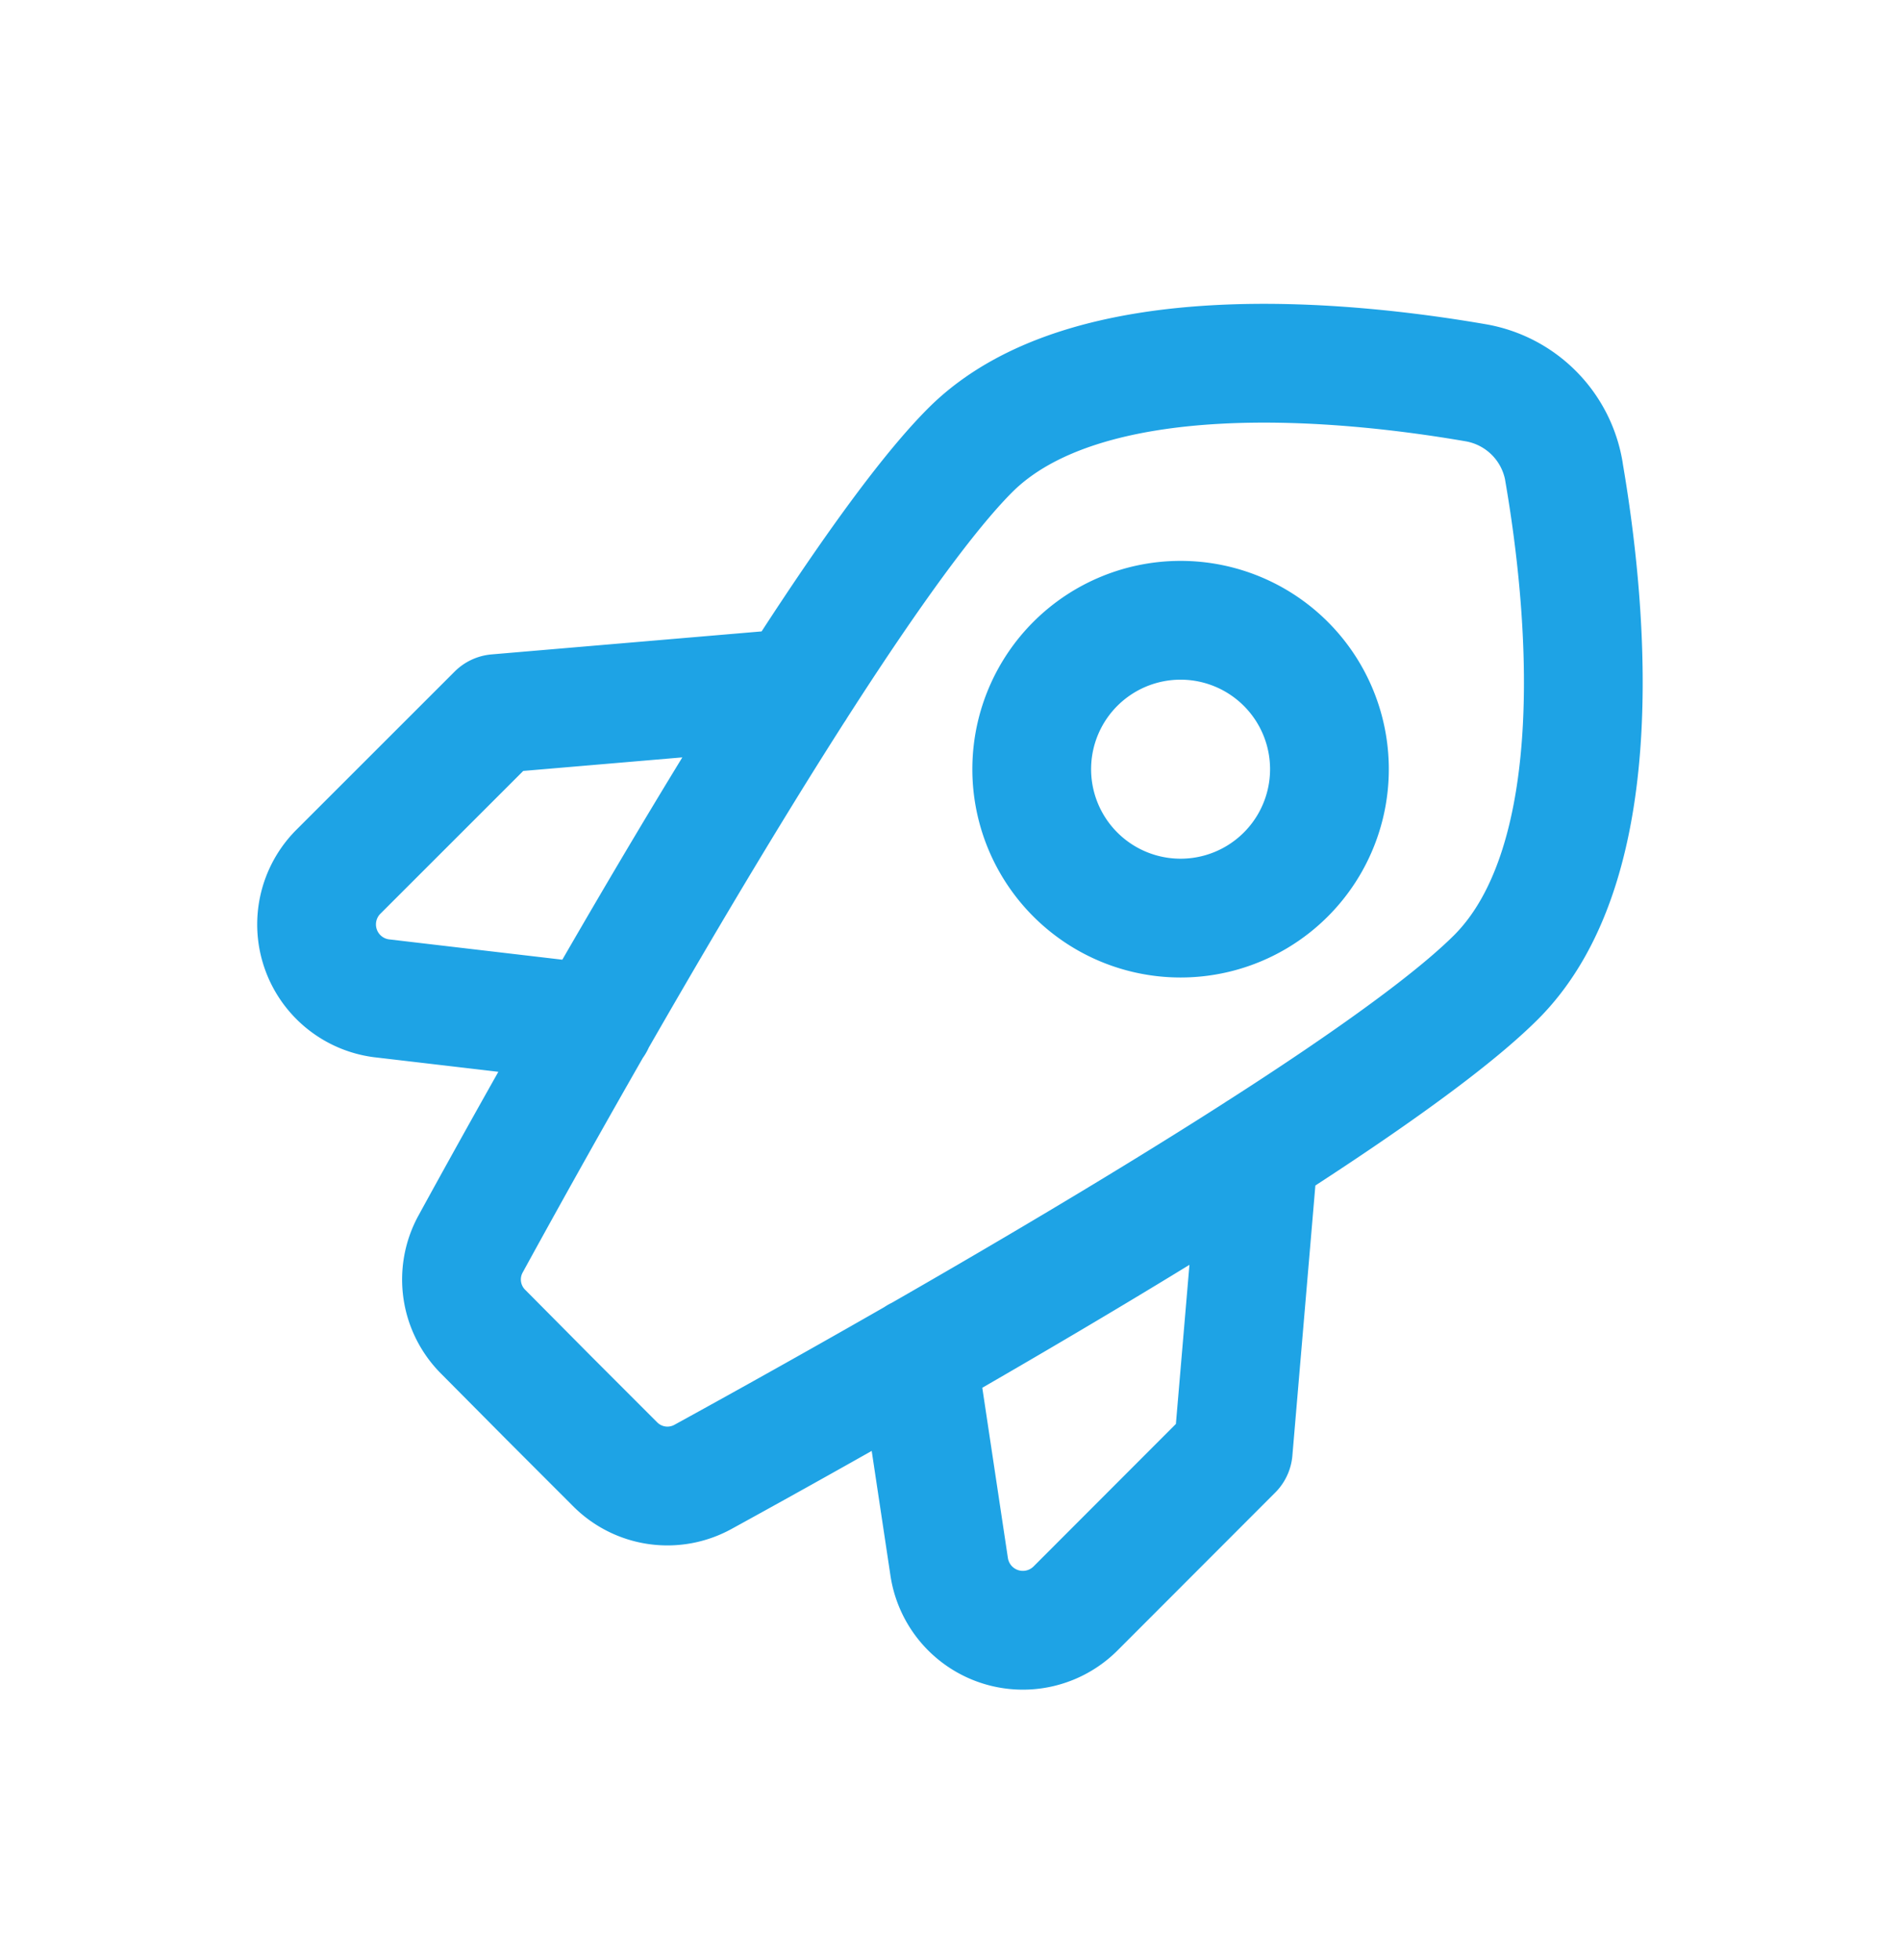 <svg xmlns="http://www.w3.org/2000/svg" width="32" height="33" fill="none" viewBox="0 0 32 33">
  <path stroke="#1EA3E5" stroke-linecap="round" stroke-linejoin="round" stroke-width="2" d="m13.402 11.585-5.038.429-2.66 2.658a1.254 1.254 0 0 0 .712 2.134l3.598.422m11.185 2.156-.429 5.038-2.658 2.66a1.255 1.255 0 0 1-2.127-.711l-.532-3.536M26.34 7.936a1.821 1.821 0 0 0-1.493-1.493c-2.155-.371-6.542-.83-8.508 1.138-2.228 2.23-6.948 10.686-8.414 13.364a1.243 1.243 0 0 0 .217 1.481l1.105 1.113 1.11 1.11a1.242 1.242 0 0 0 1.482.216c2.676-1.468 11.132-6.189 13.36-8.415 1.968-1.971 1.512-6.359 1.14-8.514ZM22.39 12.9a2.507 2.507 0 1 1-5.013 0 2.507 2.507 0 0 1 5.013 0Z"/>
</svg>
